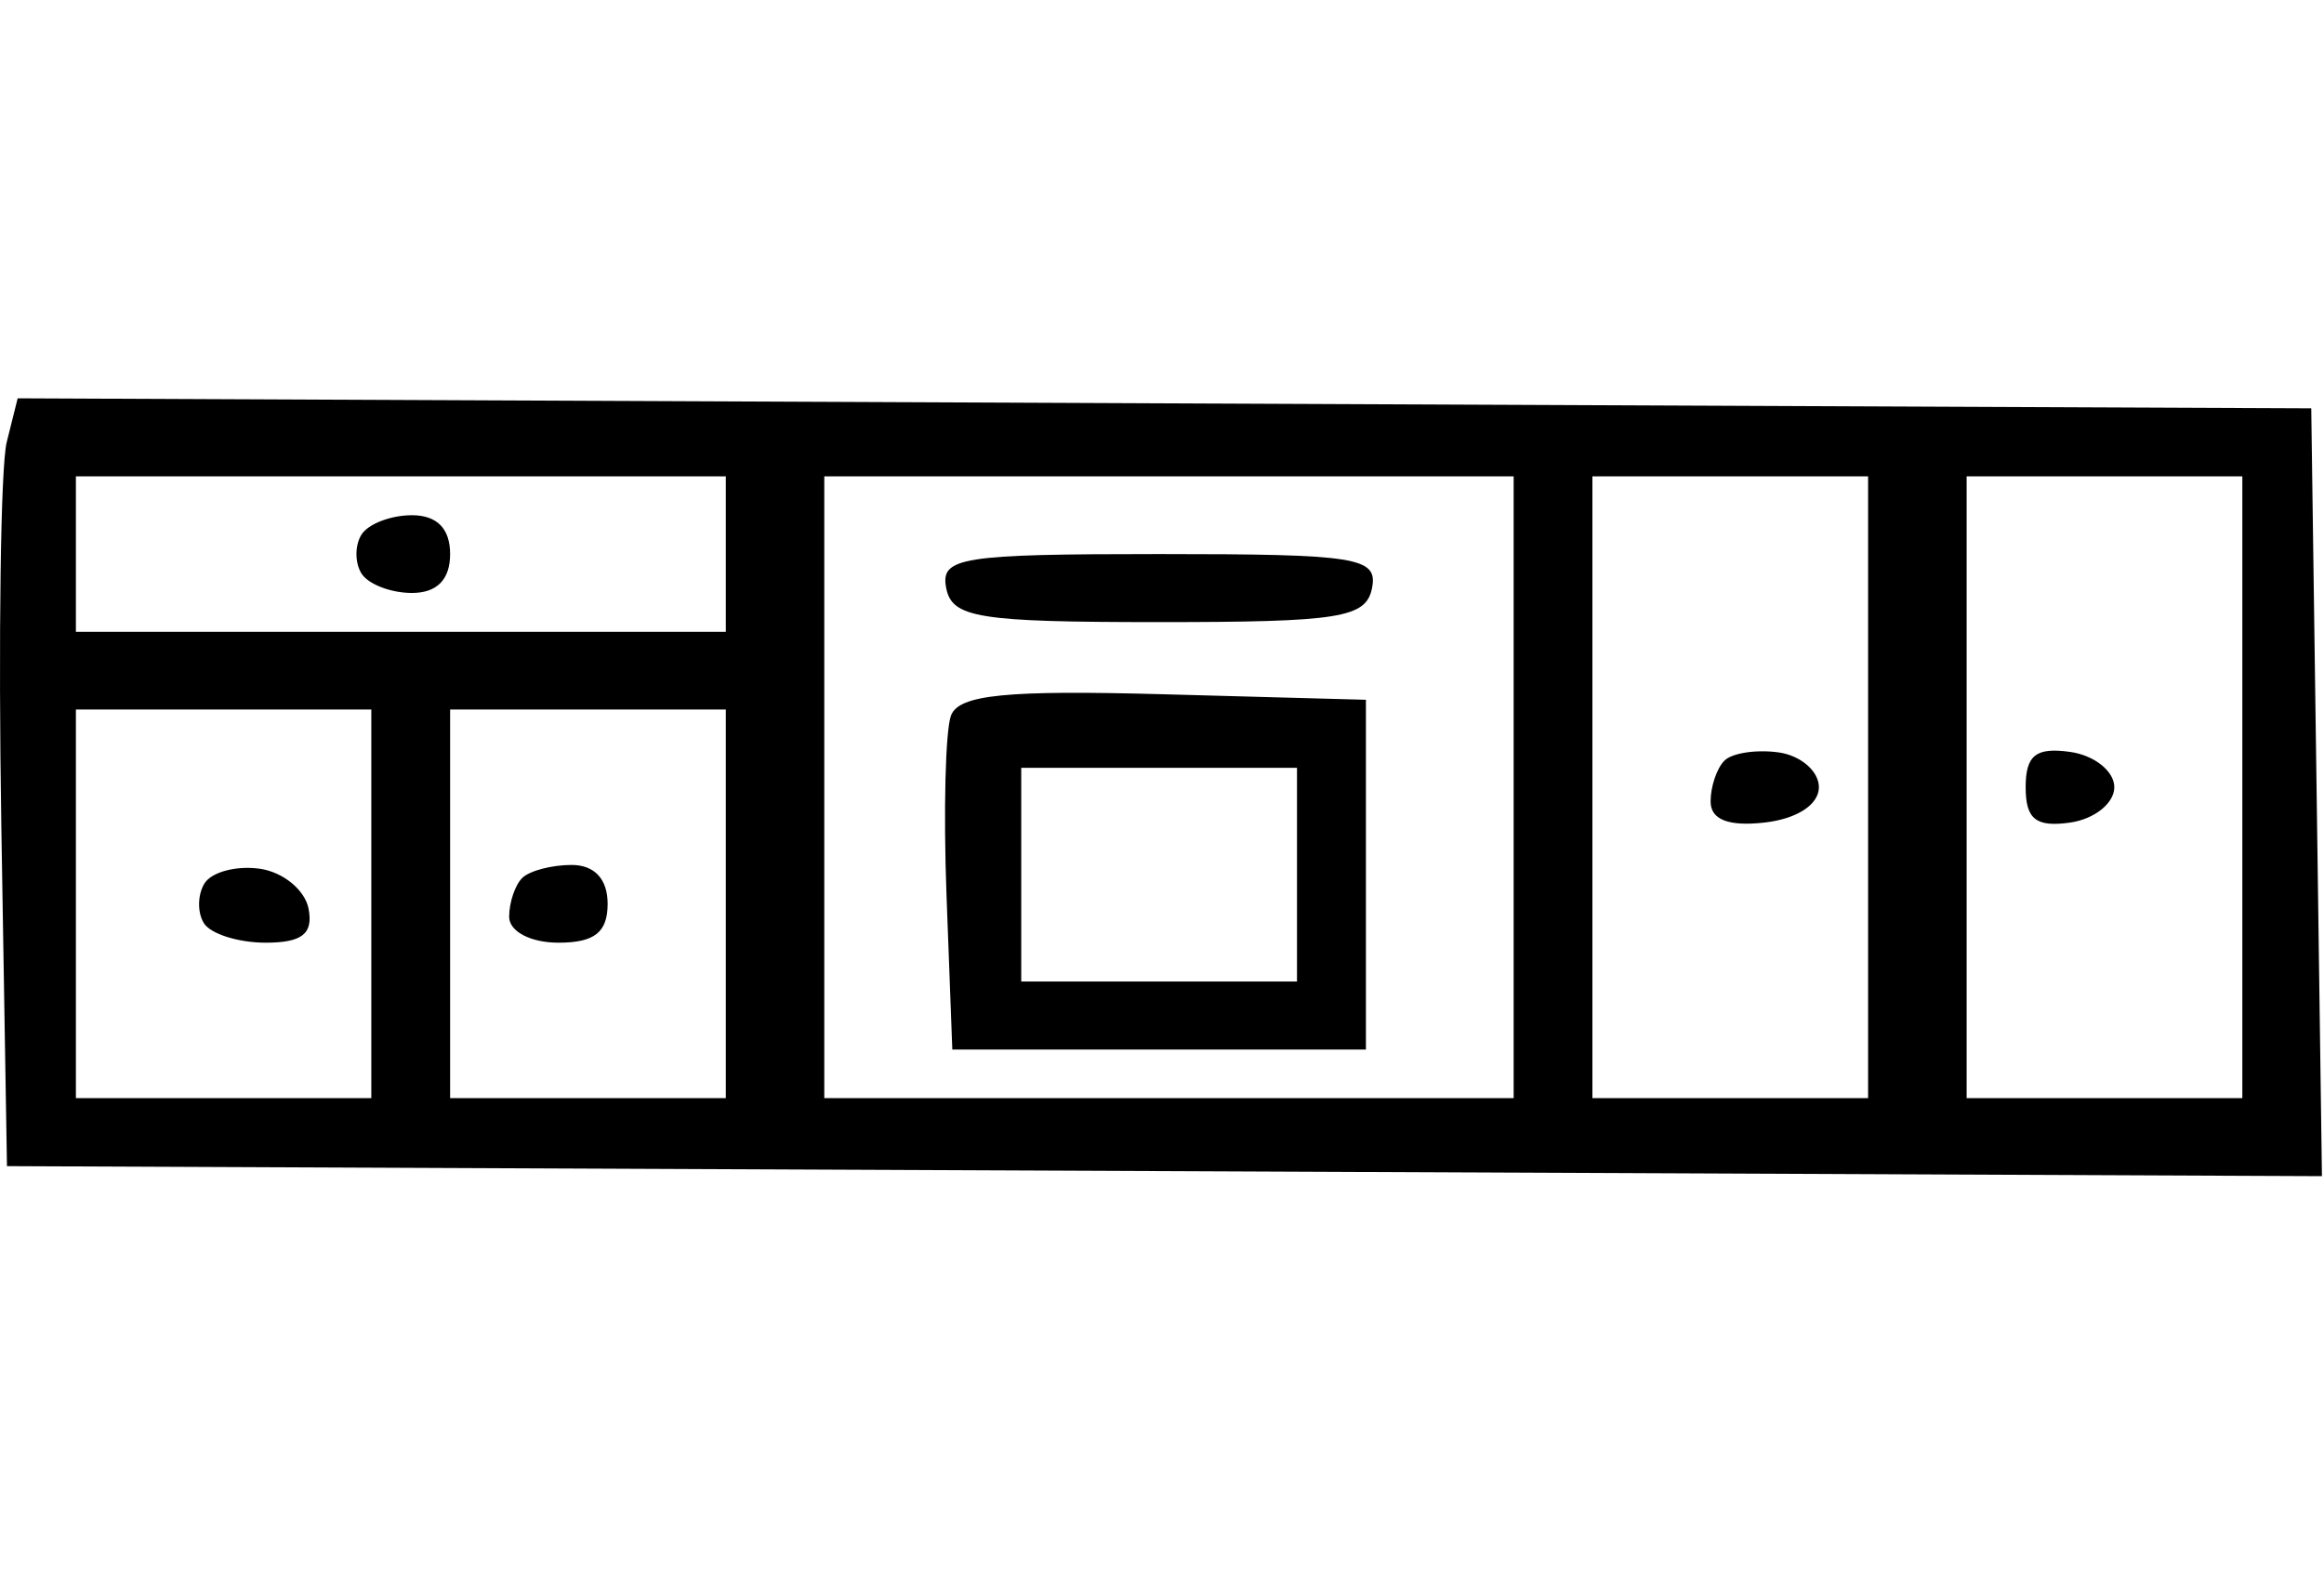 <svg width="35" height="24" viewBox="0 0 35 24" fill="none" xmlns="http://www.w3.org/2000/svg">
<path fill-rule="evenodd" clip-rule="evenodd" d="M0.101 6.661C0.01 7.024 -0.026 9.627 0.02 12.444L0.105 17.566L17.537 17.641L34.969 17.717L34.889 11.934L34.808 6.151L17.537 6.076L0.266 6L0.101 6.661ZM10.931 8.346V9.517H6.037H1.143V8.346V7.175H6.037H10.931V8.346ZM22.796 11.858V16.541H17.605H12.414V11.858V7.175H17.605H22.796V11.858ZM28.134 11.858V16.541H26.058H23.982V11.858V7.175H26.058H28.134V11.858ZM33.77 11.858V16.541H31.694H29.618V11.858V7.175H31.694H33.77V11.858ZM5.444 8.053C5.343 8.214 5.343 8.478 5.444 8.639C5.545 8.8 5.886 8.932 6.203 8.932C6.581 8.932 6.779 8.73 6.779 8.346C6.779 7.962 6.581 7.761 6.203 7.761C5.886 7.761 5.545 7.892 5.444 8.053ZM14.25 8.858C14.338 9.307 14.734 9.371 17.457 9.371C20.179 9.371 20.575 9.307 20.663 8.858C20.753 8.395 20.446 8.346 17.457 8.346C14.467 8.346 14.16 8.395 14.25 8.858ZM14.323 10.776C14.238 10.998 14.207 12.22 14.255 13.494L14.342 15.81H17.457H20.571V13.175V10.541L17.525 10.458C15.157 10.393 14.445 10.464 14.323 10.776ZM5.592 13.614V16.541H3.368H1.143V13.614V10.688H3.368H5.592V13.614ZM10.931 13.614V16.541H8.855H6.779V13.614V10.688H8.855H10.931V13.614ZM25.972 11.456C25.856 11.57 25.762 11.848 25.762 12.073C25.762 12.347 26.031 12.452 26.577 12.39C27.063 12.335 27.393 12.12 27.393 11.858C27.393 11.617 27.12 11.381 26.788 11.334C26.454 11.287 26.088 11.342 25.972 11.456ZM30.507 11.858C30.507 12.34 30.661 12.463 31.175 12.391C31.542 12.339 31.842 12.1 31.842 11.858C31.842 11.617 31.542 11.377 31.175 11.326C30.661 11.254 30.507 11.377 30.507 11.858ZM19.533 13.175V14.785H17.457H15.38V13.175V11.566H17.457H19.533V13.175ZM3.081 13.305C2.975 13.475 2.97 13.746 3.071 13.907C3.172 14.068 3.59 14.2 4 14.2C4.55 14.2 4.72 14.066 4.647 13.688C4.593 13.406 4.262 13.135 3.912 13.086C3.562 13.036 3.188 13.135 3.081 13.305ZM7.866 13.224C7.757 13.331 7.668 13.595 7.668 13.81C7.668 14.031 7.99 14.2 8.41 14.2C8.954 14.2 9.151 14.044 9.151 13.614C9.151 13.242 8.954 13.029 8.608 13.029C8.309 13.029 7.975 13.117 7.866 13.224Z" fill="black"/>
</svg>
